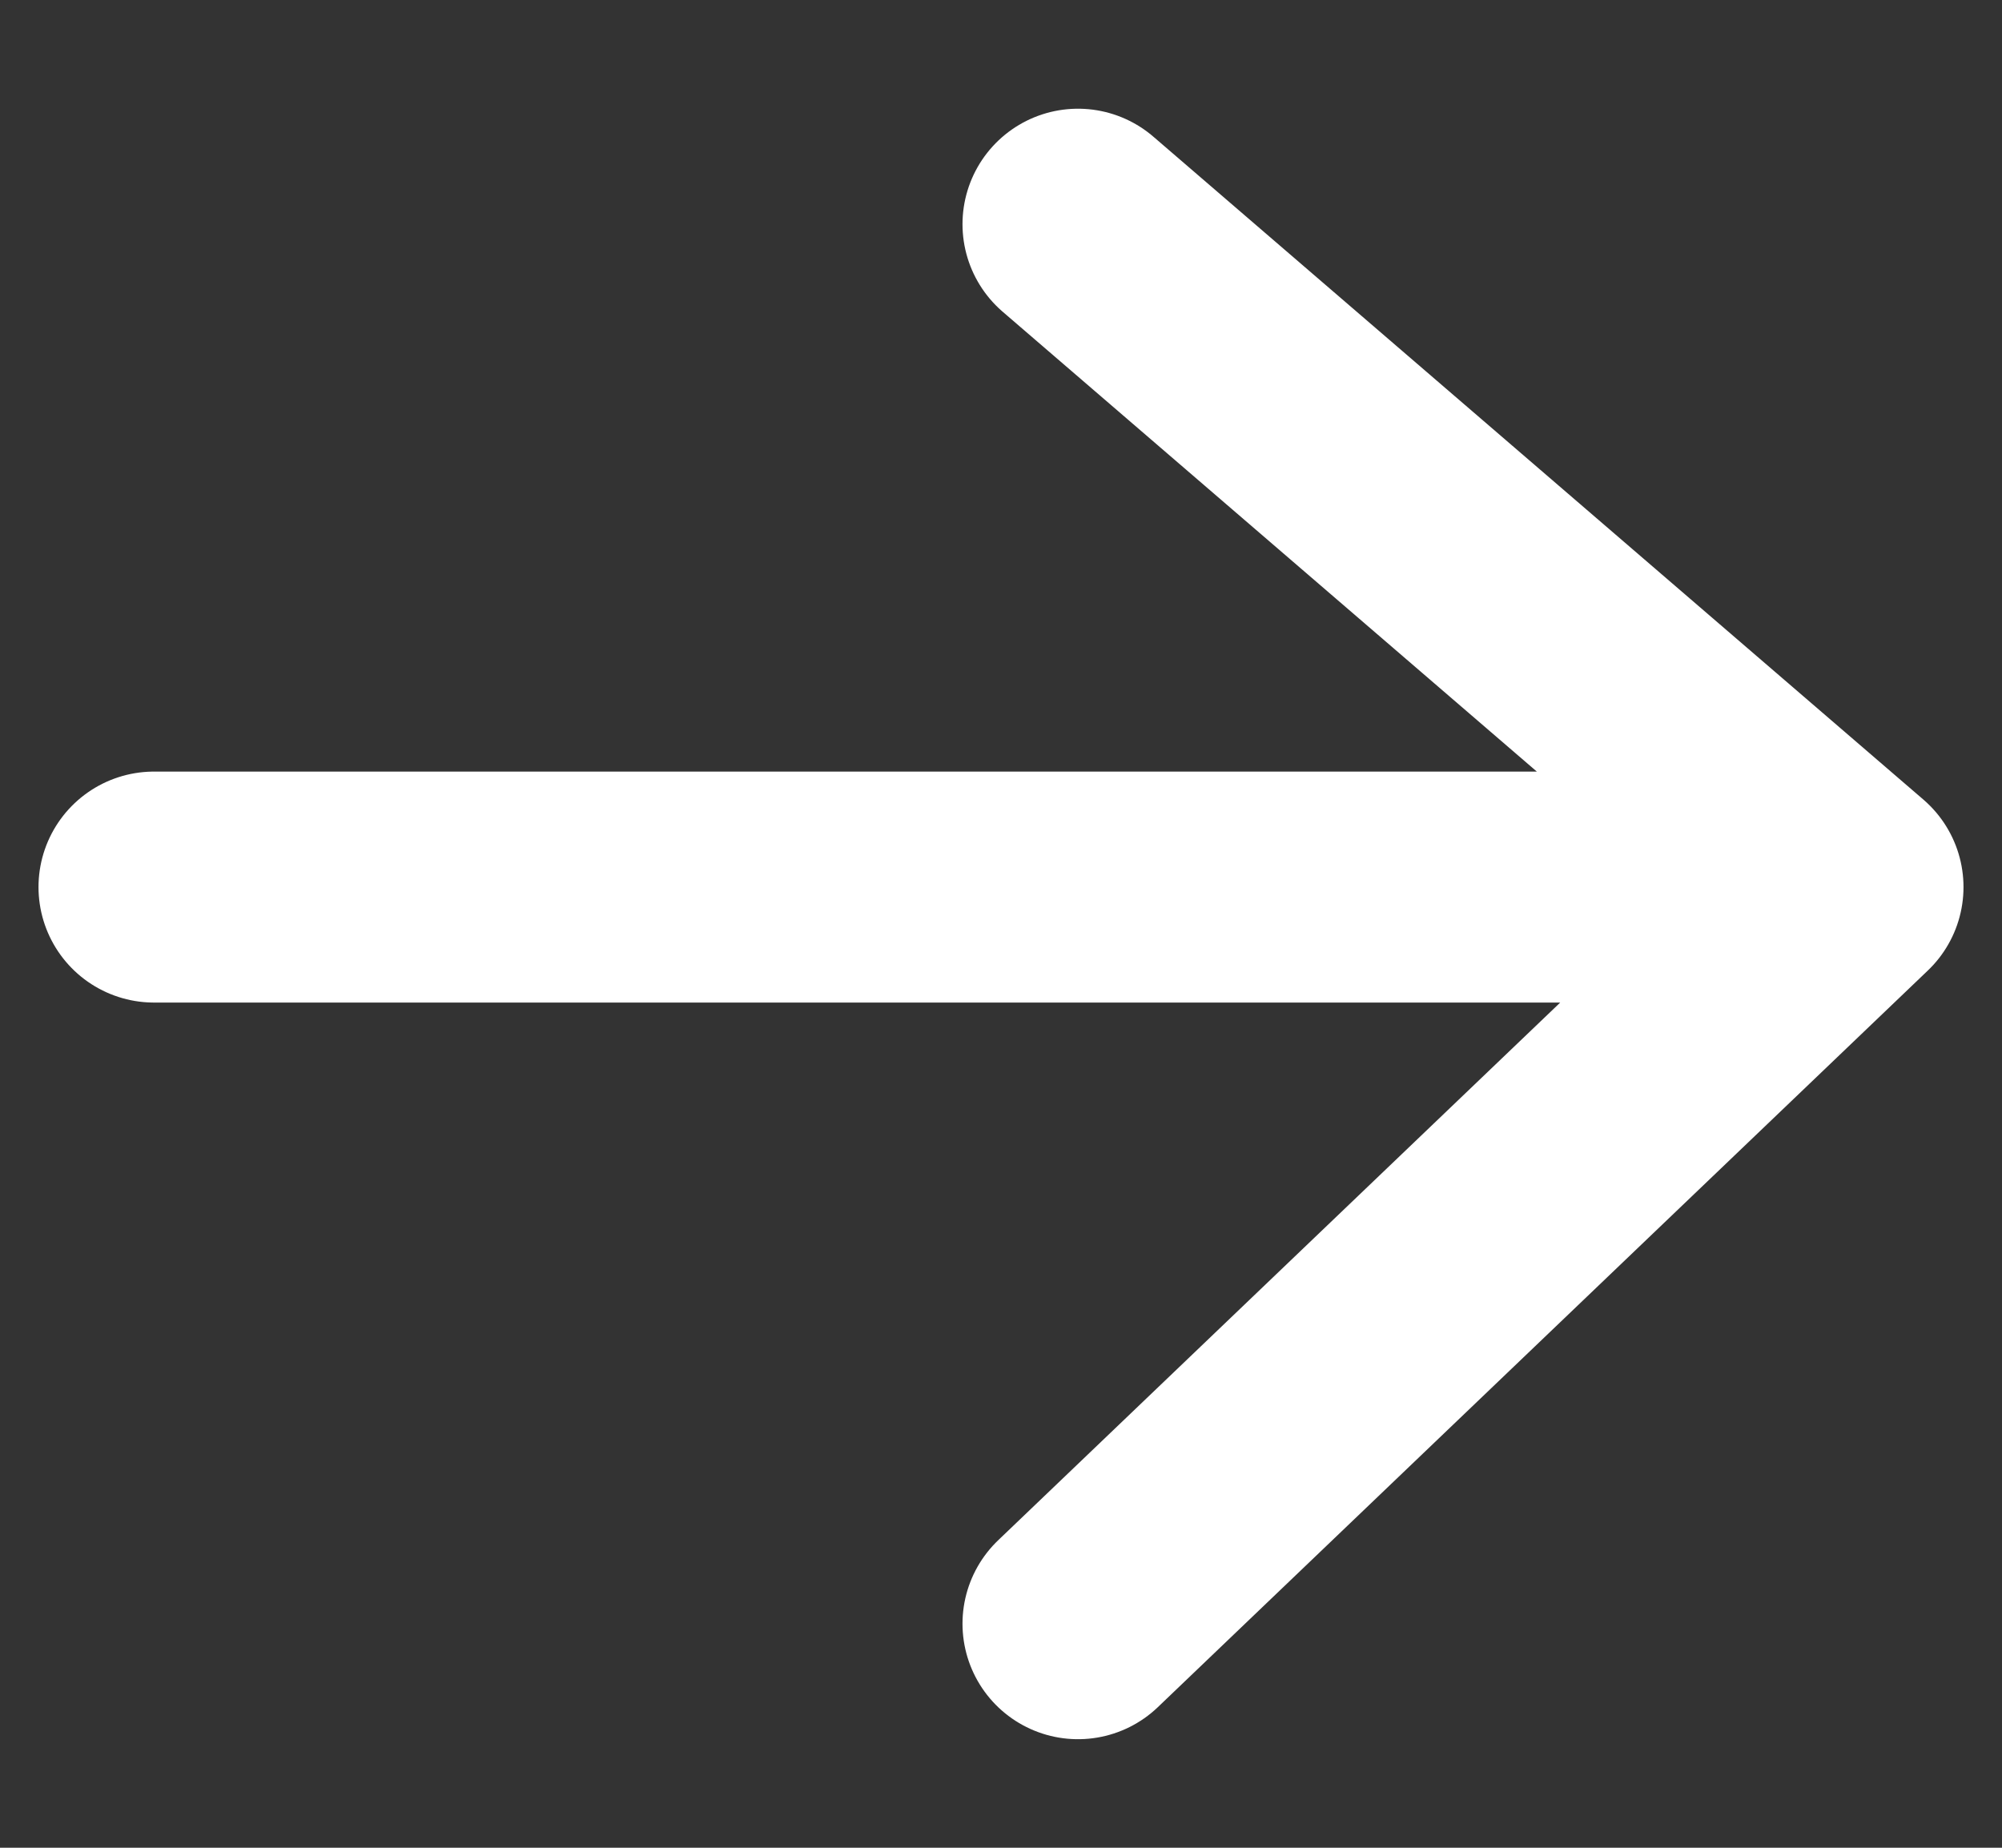 <svg width="13" height="12" viewBox="0 0 13 12" fill="none" xmlns="http://www.w3.org/2000/svg">
<rect x="0" y="0" width="13" height="12" fill="#333333" stroke="none"/>
<path d="M1 5.761H12M12 5.761L7 1.456M12 5.761L7 10.545" stroke="white" stroke-width="1.5" stroke-linecap="round" stroke-linejoin="round"/>
</svg>
